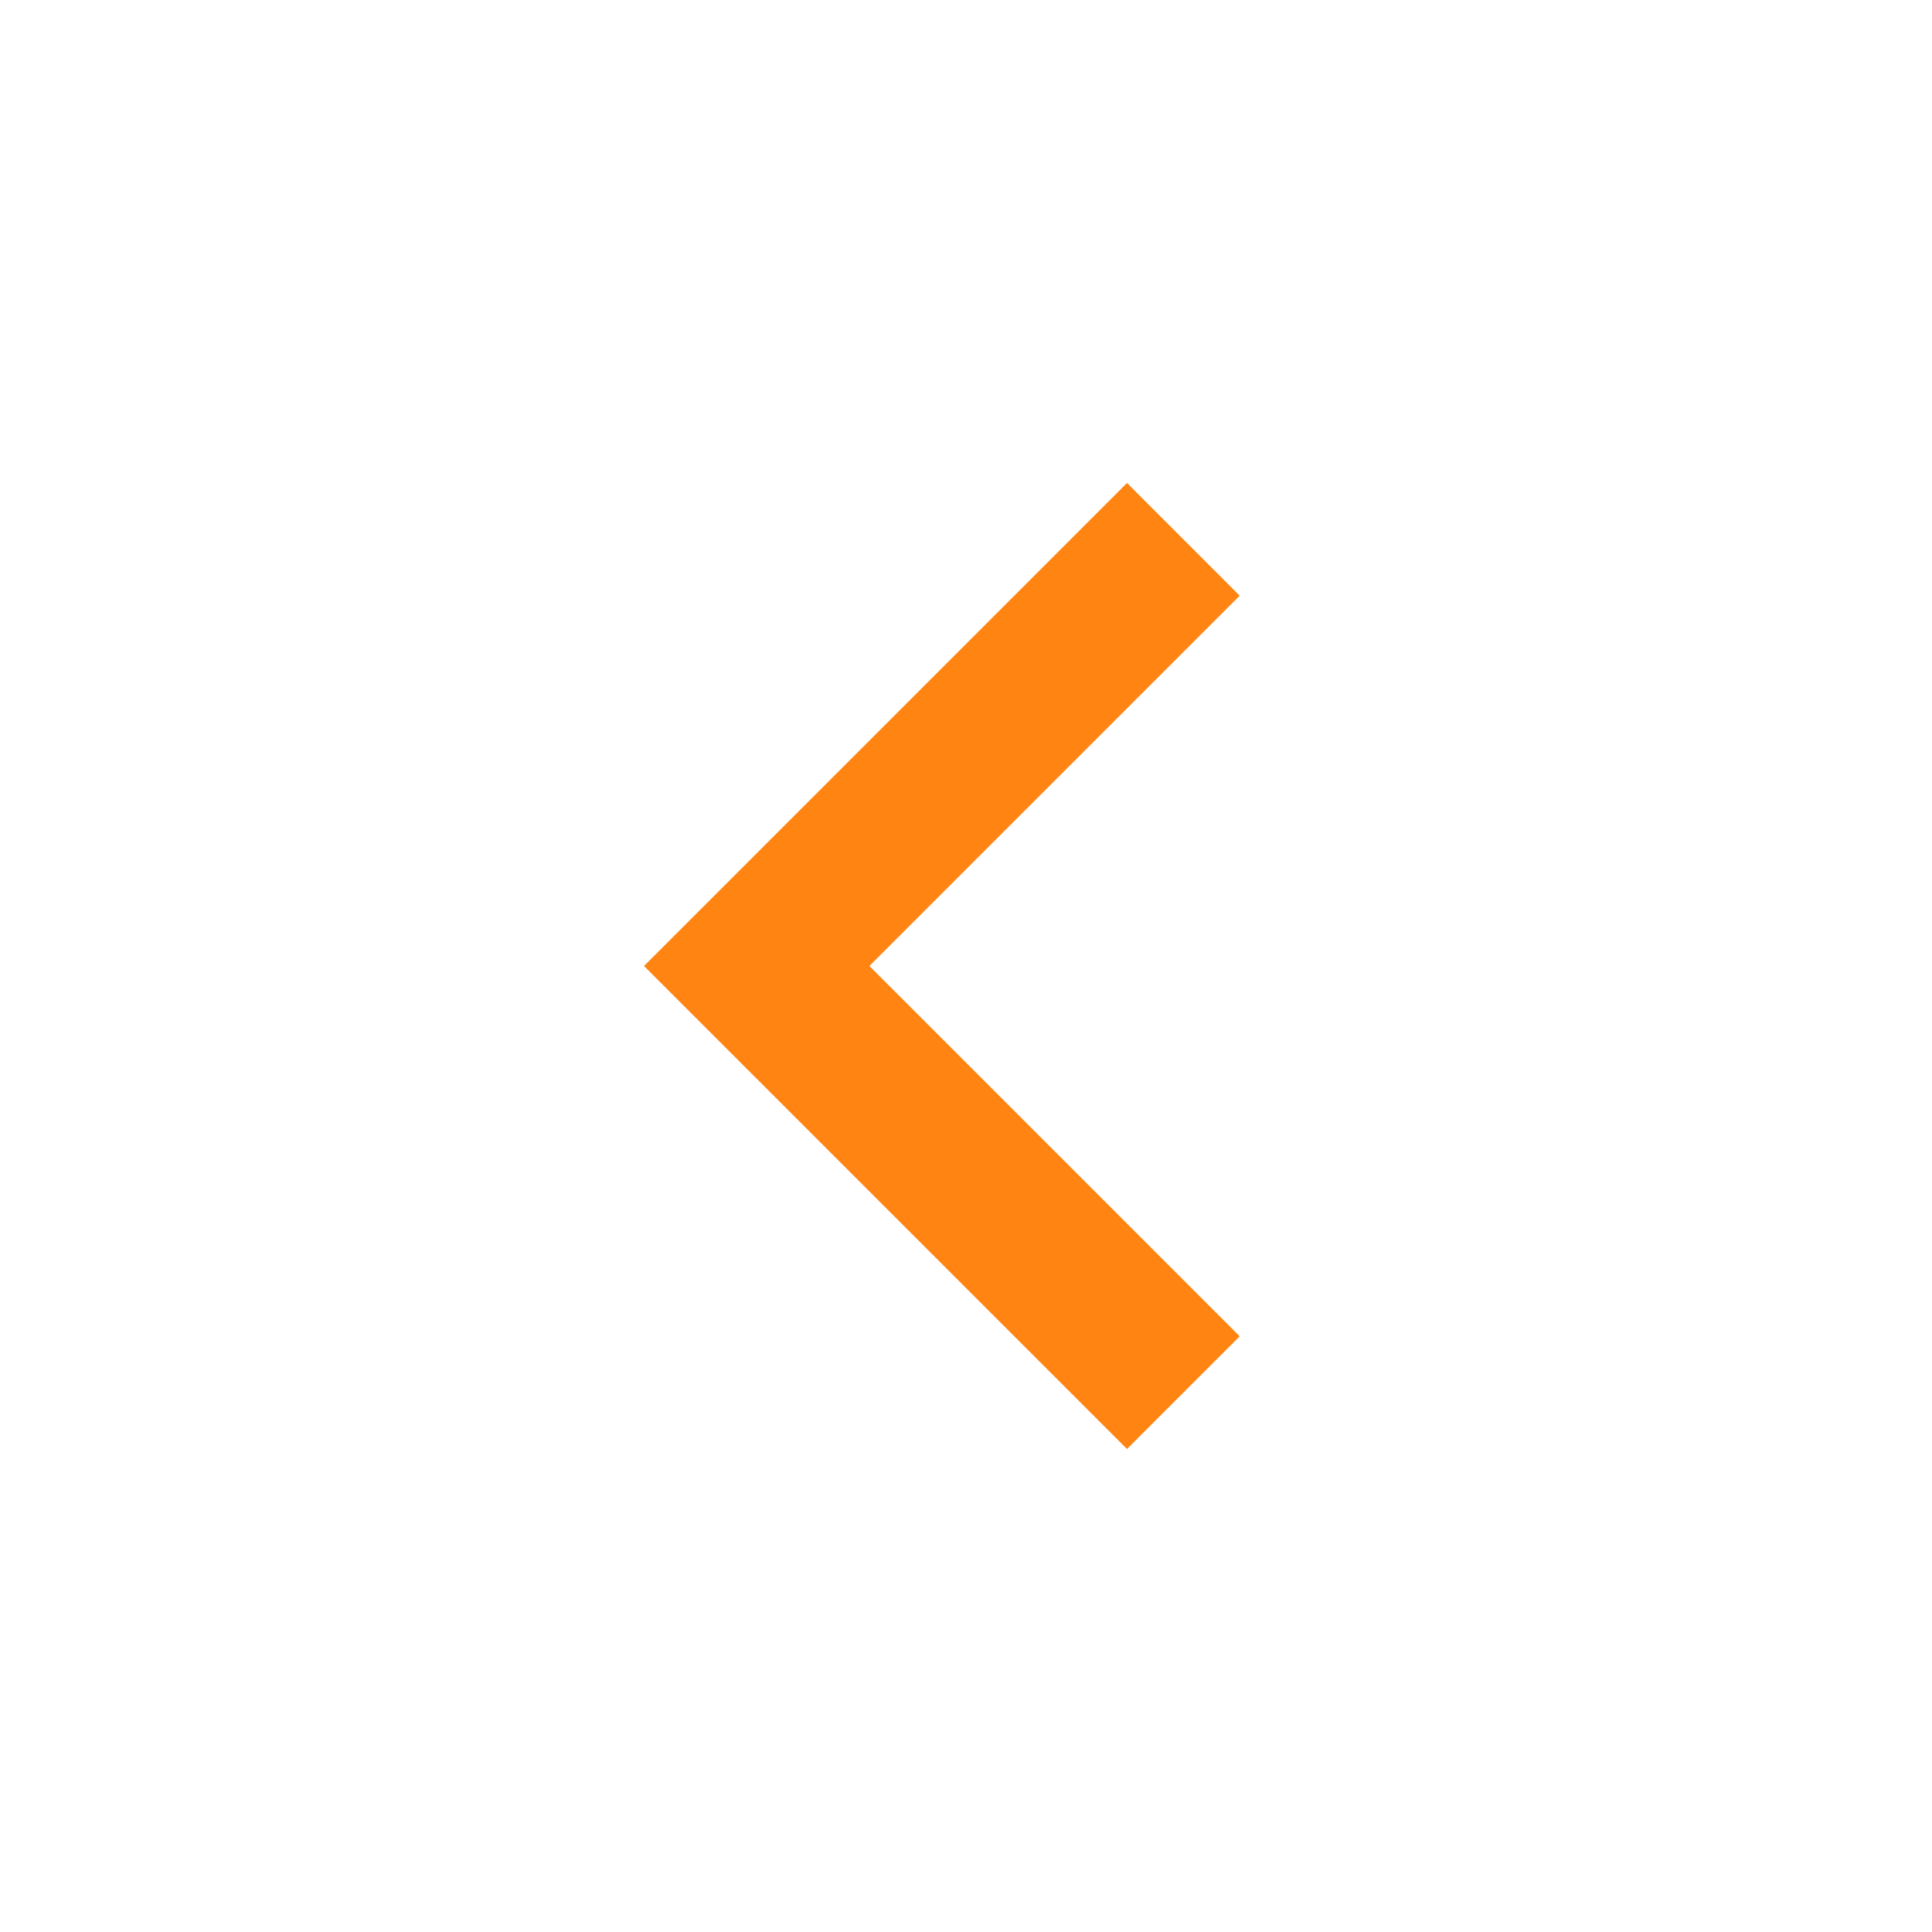 <svg width="24" height="24" viewBox="0 0 24 24" fill="none" xmlns="http://www.w3.org/2000/svg">
<mask id="mask0_23_2064" style="mask-type:alpha" maskUnits="userSpaceOnUse" x="0" y="0" width="24" height="24">
<rect width="24" height="24" fill="#D9D9D9"/>
</mask>
<g mask="url(#mask0_23_2064)">
<path d="M14 18L8 12L14 6L15.4 7.4L10.8 12L15.4 16.6L14 18Z" fill="#FF8412"/>
</g>
</svg>

